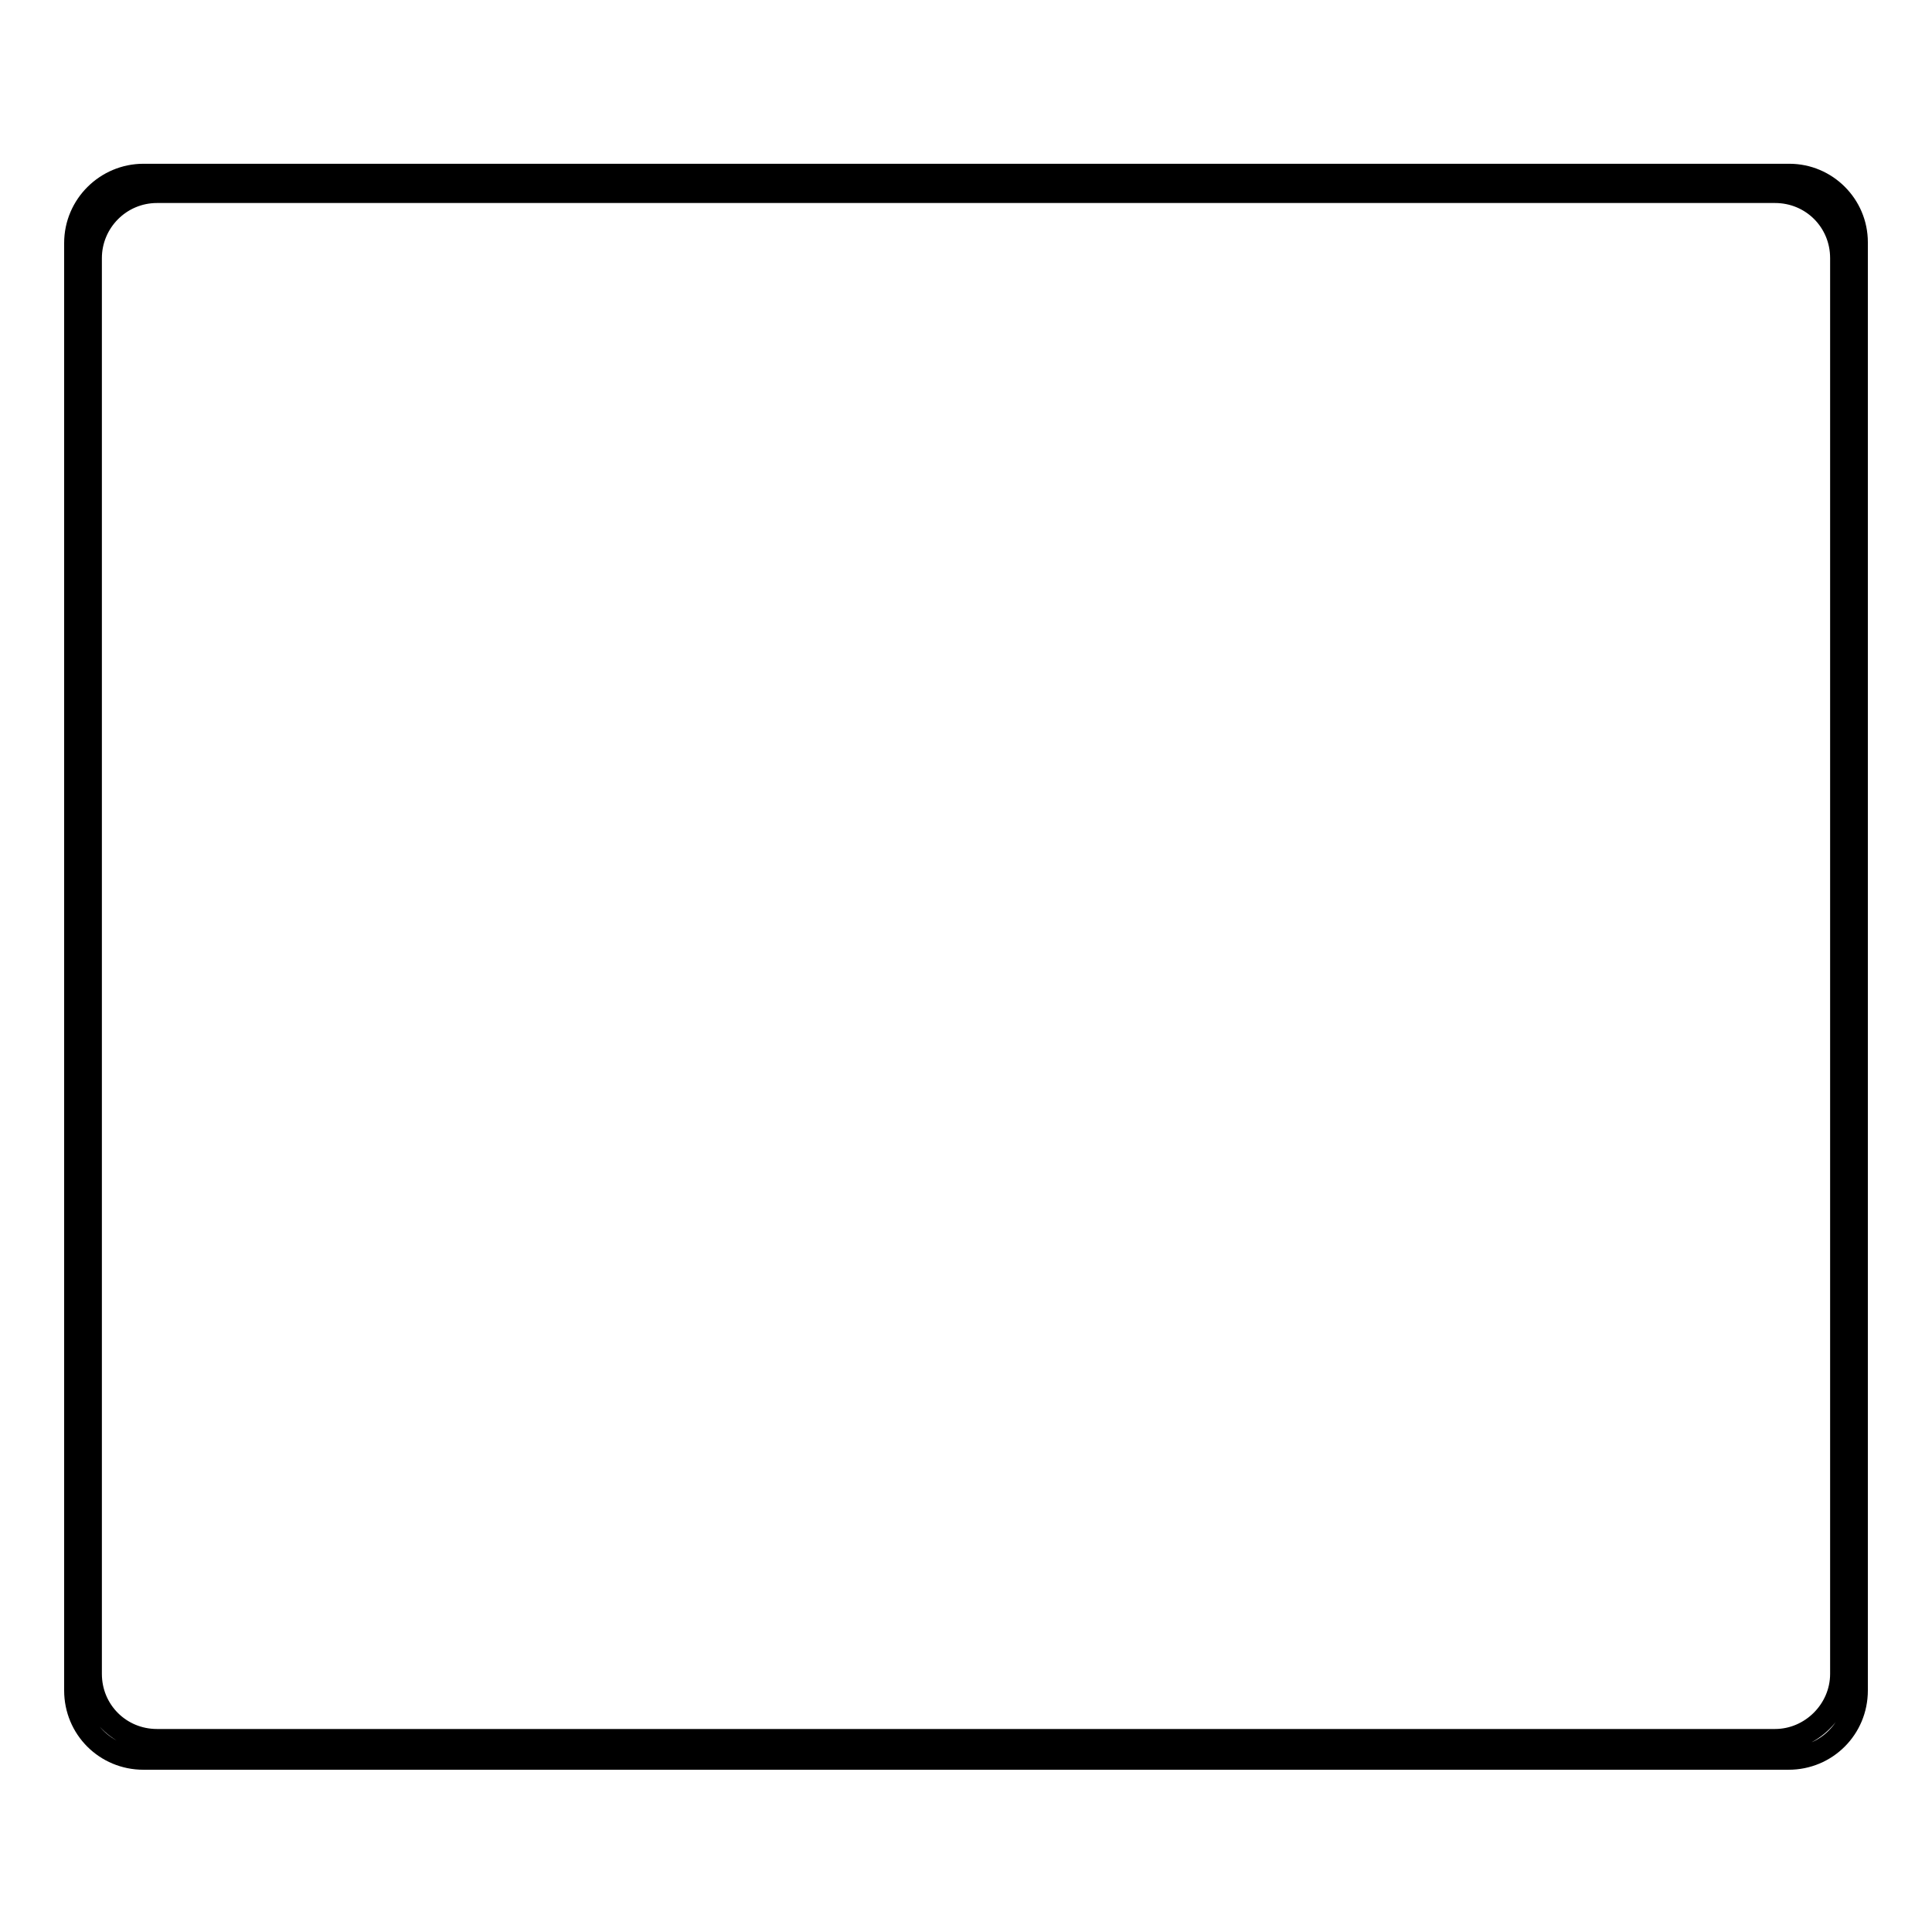 <?xml version="1.0" encoding="utf-8"?>
<!-- Svg Vector Icons : http://www.onlinewebfonts.com/icon -->
<!DOCTYPE svg PUBLIC "-//W3C//DTD SVG 1.1//EN" "http://www.w3.org/Graphics/SVG/1.1/DTD/svg11.dtd">
<svg version="1.1" xmlns="http://www.w3.org/2000/svg" xmlns:xlink="http://www.w3.org/1999/xlink" x="0px" y="0px" viewBox="0 0 256 256" enable-background="new 0 0 256 256" xml:space="preserve">
<g><g><path stroke-width="3" fill-opacity="0" stroke="#000000"  d="M237.1,23.2H19c-4.9,0-9,4-9,9v191.8c0,5,4,9,9,9H237c5,0,9-4,9-9V32.1C246,27.2,242,23.2,237.1,23.2z M244,221.8c0,4.8-4,8.8-8.8,8.8H20.8c-4.9,0-8.8-3.9-8.8-8.8V34.2c0-4.8,3.9-8.8,8.8-8.8h214.4c4.9,0,8.8,3.9,8.8,8.8V221.8L244,221.8z"/></g></g>
</svg>